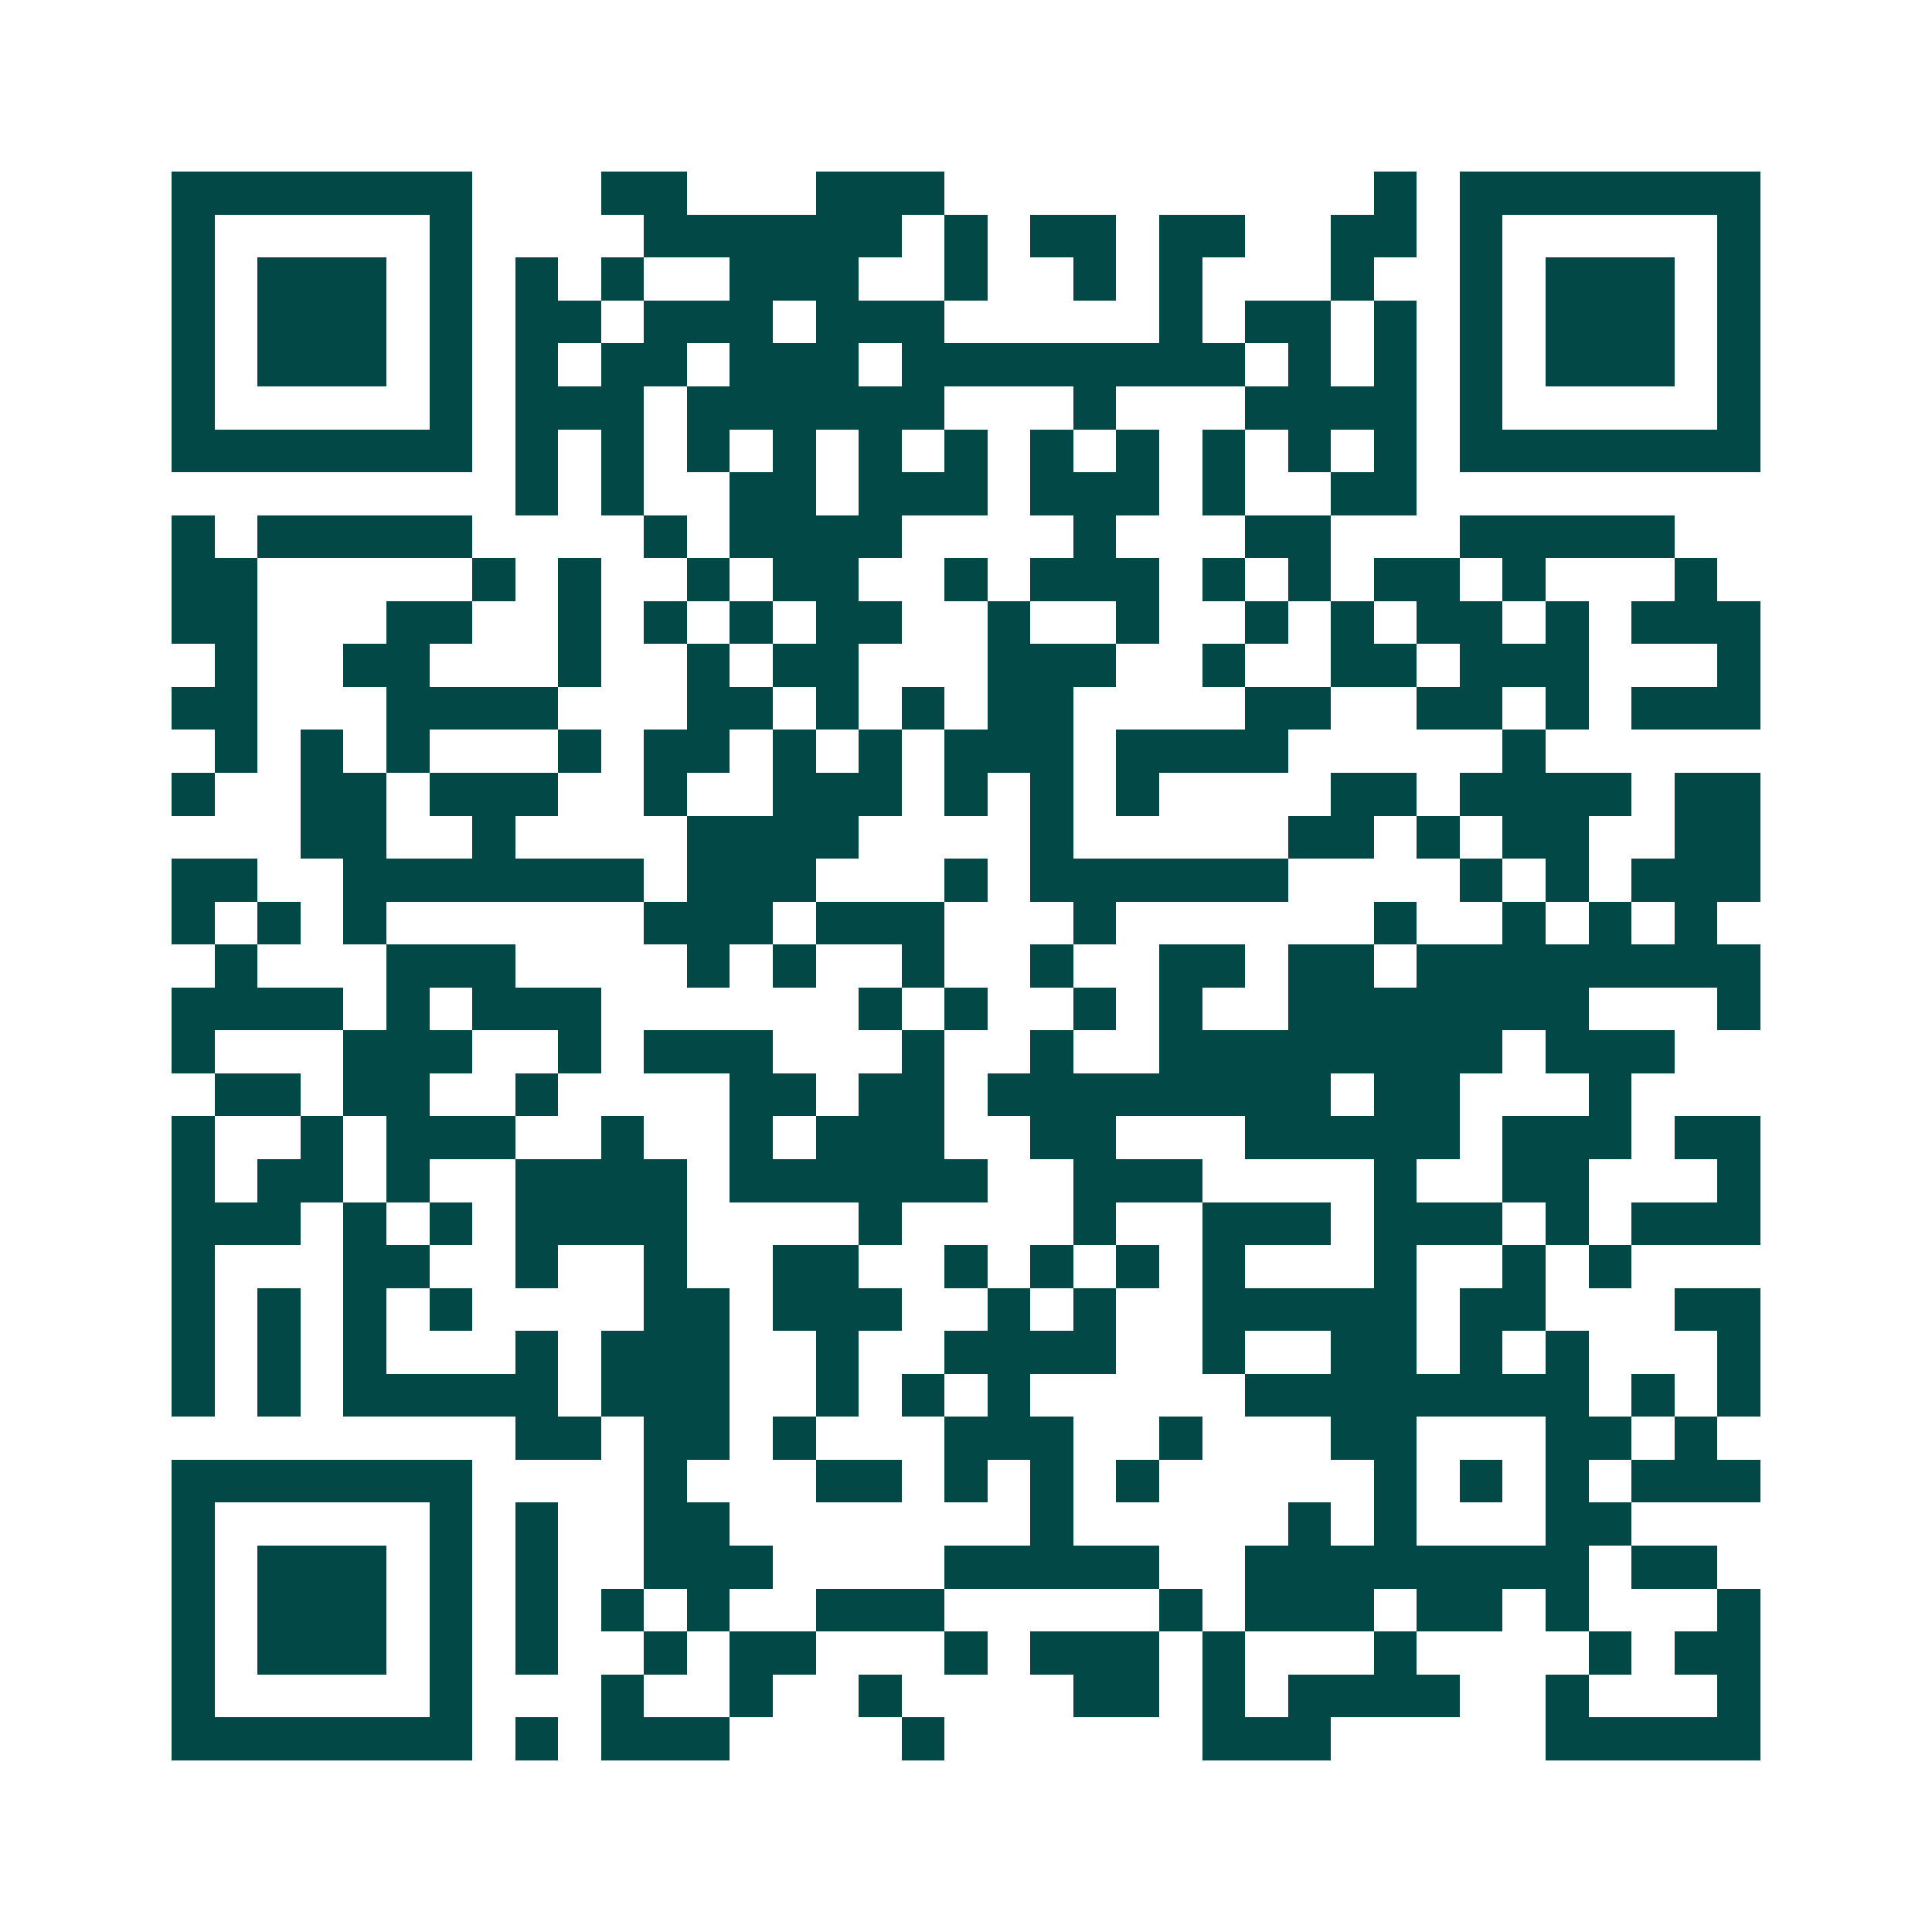 <svg xmlns="http://www.w3.org/2000/svg" width="200" height="200" viewBox="0 0 45 45" shape-rendering="crispEdges"><path fill="#ffffff" d="M0 0h45v45H0z"/><path stroke="#014847" d="M4 4.5h7m3 0h2m3 0h3m10 0h1m1 0h7M4 5.5h1m5 0h1m4 0h6m1 0h1m1 0h2m1 0h2m2 0h2m1 0h1m5 0h1M4 6.5h1m1 0h3m1 0h1m1 0h1m1 0h1m2 0h3m2 0h1m2 0h1m1 0h1m3 0h1m2 0h1m1 0h3m1 0h1M4 7.5h1m1 0h3m1 0h1m1 0h2m1 0h3m1 0h3m5 0h1m1 0h2m1 0h1m1 0h1m1 0h3m1 0h1M4 8.5h1m1 0h3m1 0h1m1 0h1m1 0h2m1 0h3m1 0h8m1 0h1m1 0h1m1 0h1m1 0h3m1 0h1M4 9.5h1m5 0h1m1 0h3m1 0h6m3 0h1m3 0h4m1 0h1m5 0h1M4 10.5h7m1 0h1m1 0h1m1 0h1m1 0h1m1 0h1m1 0h1m1 0h1m1 0h1m1 0h1m1 0h1m1 0h1m1 0h7M12 11.5h1m1 0h1m2 0h2m1 0h3m1 0h3m1 0h1m2 0h2M4 12.5h1m1 0h5m4 0h1m1 0h4m4 0h1m3 0h2m3 0h5M4 13.5h2m5 0h1m1 0h1m2 0h1m1 0h2m2 0h1m1 0h3m1 0h1m1 0h1m1 0h2m1 0h1m3 0h1M4 14.5h2m3 0h2m2 0h1m1 0h1m1 0h1m1 0h2m2 0h1m2 0h1m2 0h1m1 0h1m1 0h2m1 0h1m1 0h3M5 15.5h1m2 0h2m3 0h1m2 0h1m1 0h2m3 0h3m2 0h1m2 0h2m1 0h3m3 0h1M4 16.5h2m3 0h4m3 0h2m1 0h1m1 0h1m1 0h2m4 0h2m2 0h2m1 0h1m1 0h3M5 17.5h1m1 0h1m1 0h1m3 0h1m1 0h2m1 0h1m1 0h1m1 0h3m1 0h4m5 0h1M4 18.5h1m2 0h2m1 0h3m2 0h1m2 0h3m1 0h1m1 0h1m1 0h1m4 0h2m1 0h4m1 0h2M7 19.5h2m2 0h1m4 0h4m4 0h1m5 0h2m1 0h1m1 0h2m2 0h2M4 20.5h2m2 0h7m1 0h3m3 0h1m1 0h6m4 0h1m1 0h1m1 0h3M4 21.5h1m1 0h1m1 0h1m6 0h3m1 0h3m3 0h1m6 0h1m2 0h1m1 0h1m1 0h1M5 22.5h1m3 0h3m4 0h1m1 0h1m2 0h1m2 0h1m2 0h2m1 0h2m1 0h8M4 23.5h4m1 0h1m1 0h3m6 0h1m1 0h1m2 0h1m1 0h1m2 0h7m3 0h1M4 24.5h1m3 0h3m2 0h1m1 0h3m3 0h1m2 0h1m2 0h8m1 0h3M5 25.5h2m1 0h2m2 0h1m4 0h2m1 0h2m1 0h8m1 0h2m3 0h1M4 26.5h1m2 0h1m1 0h3m2 0h1m2 0h1m1 0h3m2 0h2m3 0h5m1 0h3m1 0h2M4 27.5h1m1 0h2m1 0h1m2 0h4m1 0h6m2 0h3m4 0h1m2 0h2m3 0h1M4 28.5h3m1 0h1m1 0h1m1 0h4m4 0h1m4 0h1m2 0h3m1 0h3m1 0h1m1 0h3M4 29.5h1m3 0h2m2 0h1m2 0h1m2 0h2m2 0h1m1 0h1m1 0h1m1 0h1m3 0h1m2 0h1m1 0h1M4 30.5h1m1 0h1m1 0h1m1 0h1m4 0h2m1 0h3m2 0h1m1 0h1m2 0h5m1 0h2m3 0h2M4 31.5h1m1 0h1m1 0h1m3 0h1m1 0h3m2 0h1m2 0h4m2 0h1m2 0h2m1 0h1m1 0h1m3 0h1M4 32.5h1m1 0h1m1 0h5m1 0h3m2 0h1m1 0h1m1 0h1m5 0h8m1 0h1m1 0h1M12 33.5h2m1 0h2m1 0h1m3 0h3m2 0h1m3 0h2m3 0h2m1 0h1M4 34.5h7m4 0h1m3 0h2m1 0h1m1 0h1m1 0h1m5 0h1m1 0h1m1 0h1m1 0h3M4 35.5h1m5 0h1m1 0h1m2 0h2m7 0h1m5 0h1m1 0h1m3 0h2M4 36.5h1m1 0h3m1 0h1m1 0h1m2 0h3m4 0h5m2 0h8m1 0h2M4 37.5h1m1 0h3m1 0h1m1 0h1m1 0h1m1 0h1m2 0h3m5 0h1m1 0h3m1 0h2m1 0h1m3 0h1M4 38.5h1m1 0h3m1 0h1m1 0h1m2 0h1m1 0h2m3 0h1m1 0h3m1 0h1m3 0h1m4 0h1m1 0h2M4 39.5h1m5 0h1m3 0h1m2 0h1m2 0h1m4 0h2m1 0h1m1 0h4m2 0h1m3 0h1M4 40.5h7m1 0h1m1 0h3m4 0h1m6 0h3m5 0h5"/></svg>
